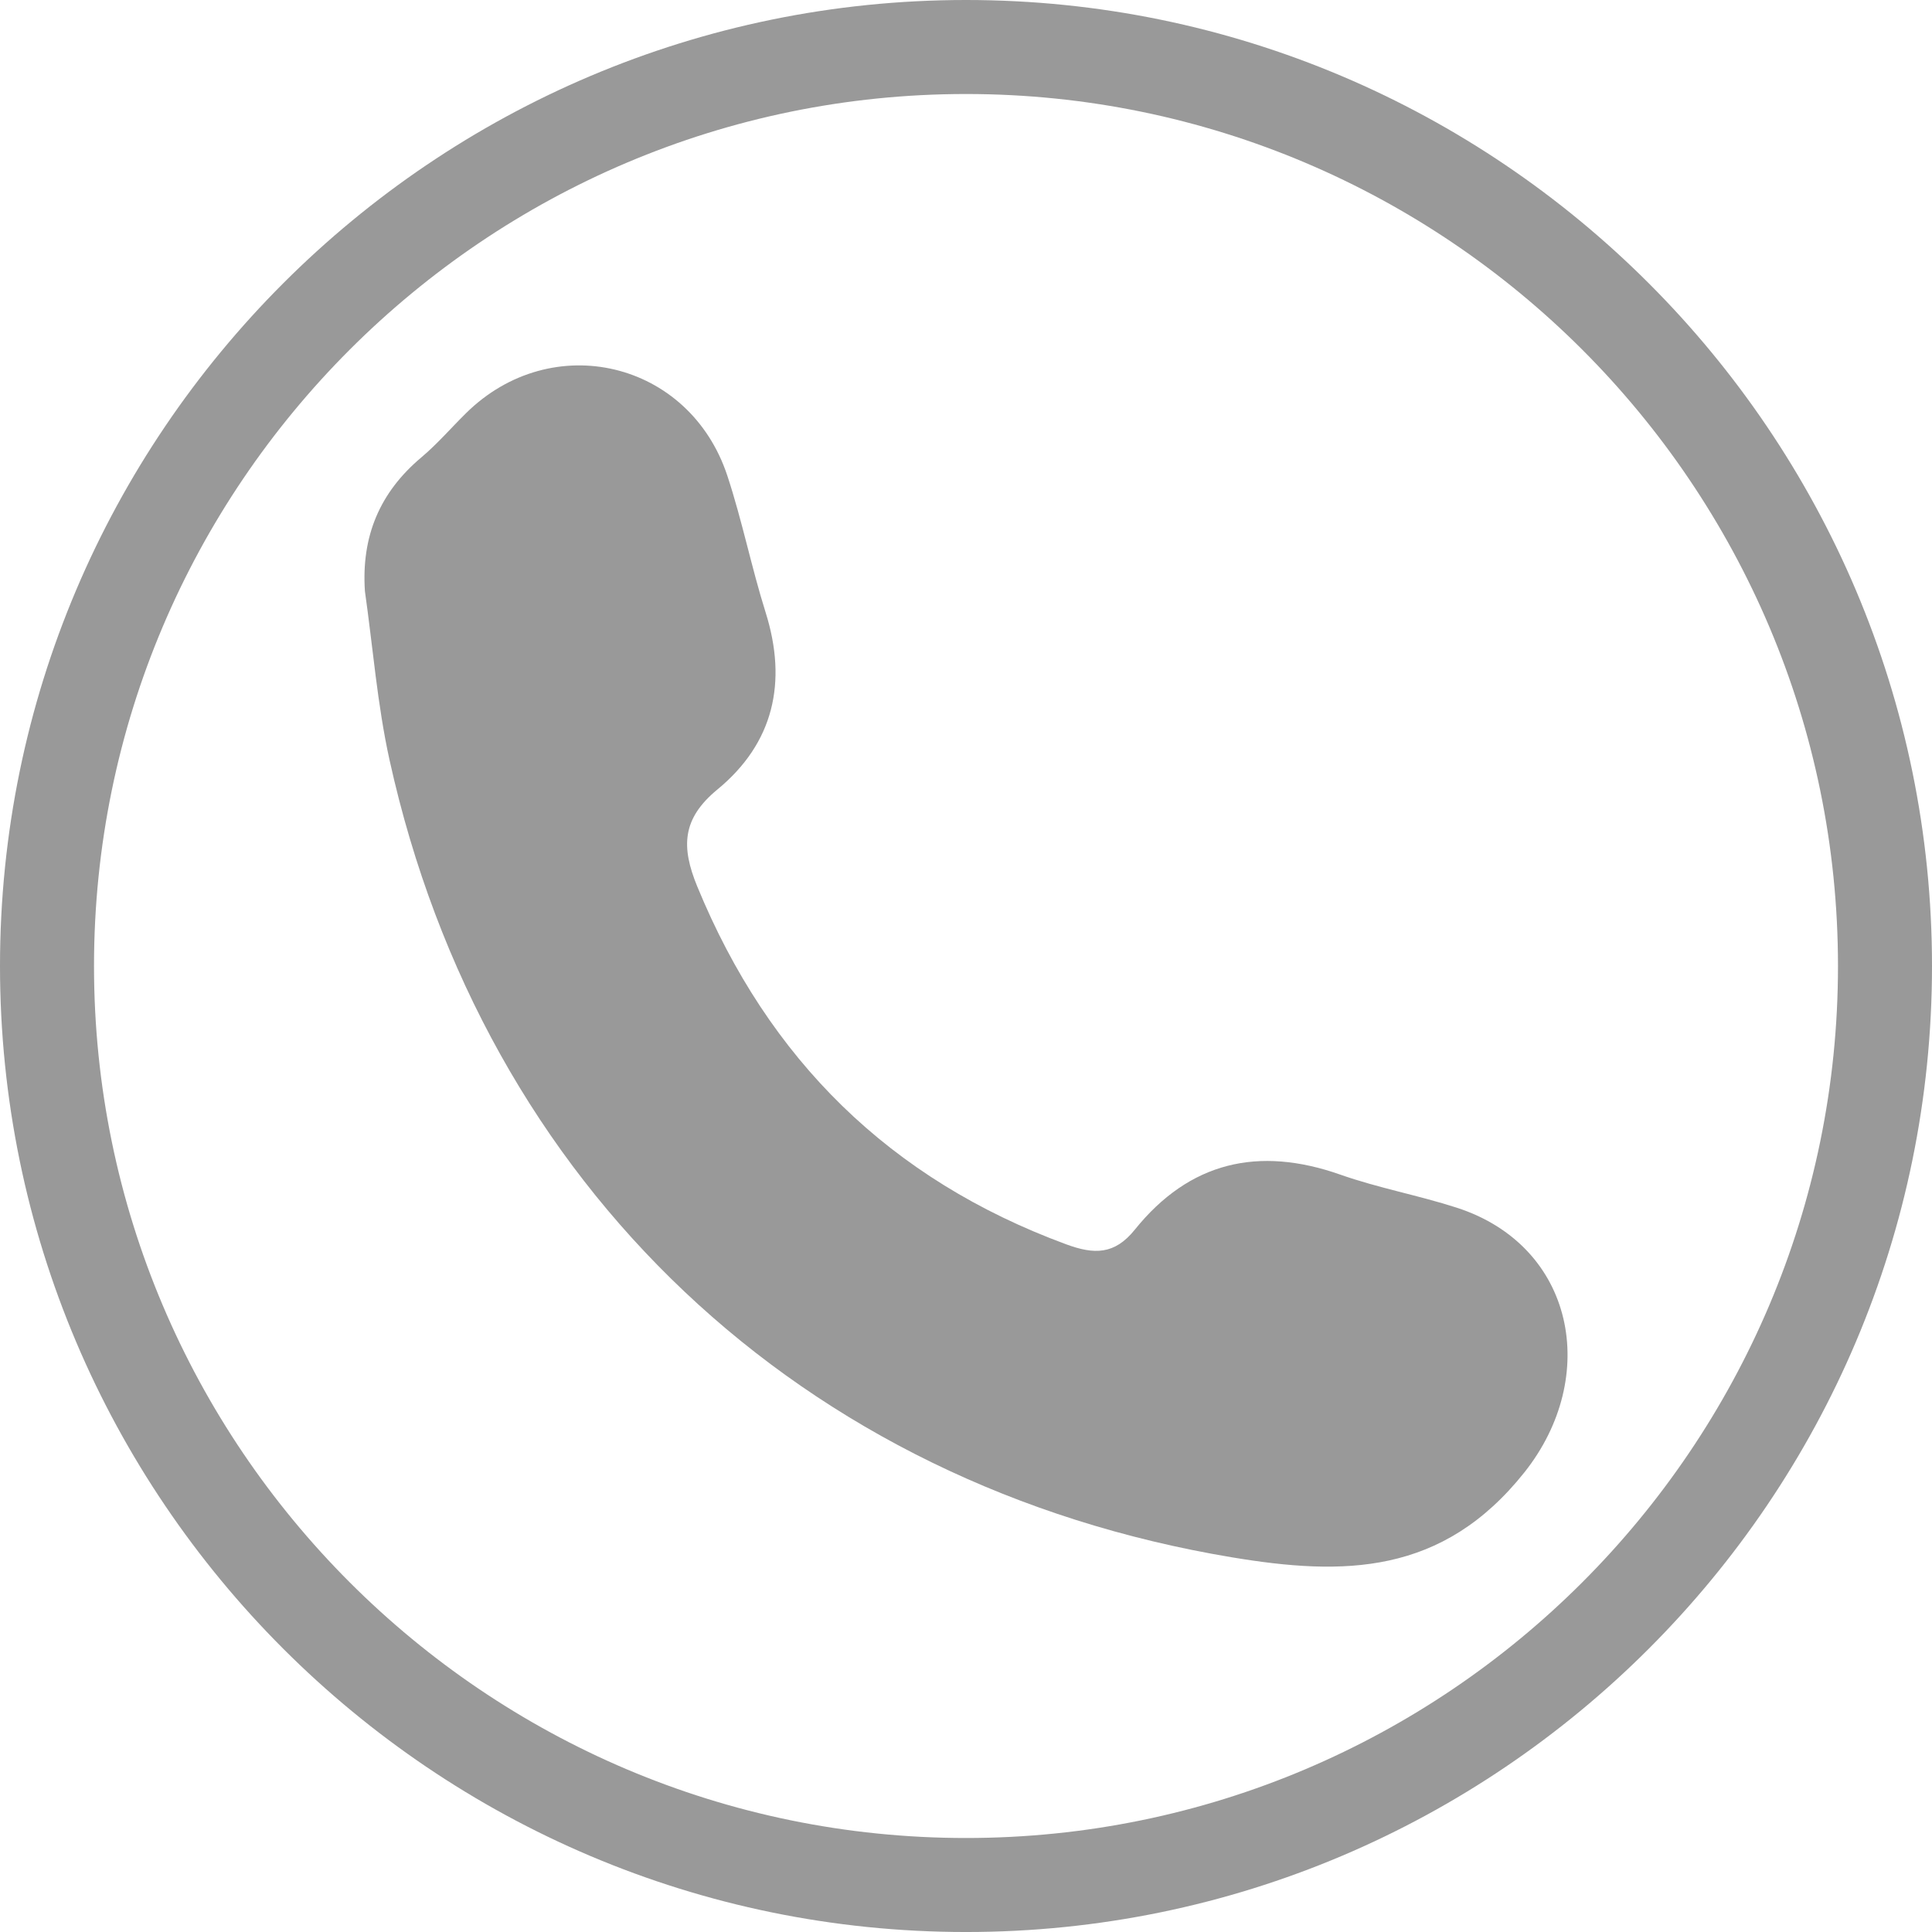 <!-- Generator: Adobe Illustrator 20.1.0, SVG Export Plug-In  -->
<svg version="1.1"
	 xmlns="http://www.w3.org/2000/svg" xmlns:xlink="http://www.w3.org/1999/xlink" xmlns:a="http://ns.adobe.com/AdobeSVGViewerExtensions/3.0/"
	 x="0px" y="0px" width="164.41px" height="164.411px" viewBox="0 0 164.41 164.411"
	 style="enable-background:new 0 0 164.41 164.411;" xml:space="preserve">
<style type="text/css">
	.st0{fill:#999999;}
</style>
<defs>
</defs>
<g>
	<path class="st0" d="M82.205,0C36.877,0,0,36.877,0,82.205c0,45.329,36.877,82.206,82.205,82.206
		c45.328,0,82.205-36.877,82.205-82.206C164.41,36.877,127.533,0,82.205,0z M82.205,156.411C41.288,156.411,8,123.123,8,82.205
		C8,41.288,41.288,8,82.205,8c40.917,0,74.205,33.288,74.205,74.205C156.41,123.123,123.122,156.411,82.205,156.411z"/>
	<path class="st0" d="M123.955,102.769c-3.262-1.052-6.669-1.674-9.897-2.81c-6.965-2.452-12.843-1.089-17.489,4.686
		c-1.726,2.145-3.467,2.119-5.847,1.241C75.74,100.362,65.4,90.181,59.338,75.443c-1.385-3.367-1.313-5.769,1.717-8.263
		c4.781-3.937,5.969-9.114,4.098-15.065c-1.205-3.834-1.994-7.802-3.252-11.617c-3.228-9.795-14.938-12.555-22.253-5.328
		c-1.265,1.249-2.434,2.609-3.789,3.749c-3.555,2.993-5.114,6.723-4.806,11.383c0.683,4.799,1.056,9.667,2.099,14.387
		c8.014,36.271,35.025,61.736,71.699,67.839c9.464,1.575,17.894,1.54,24.87-7.229C136.201,117.149,134.008,106.011,123.955,102.769z
		"/>
</g>
</svg>